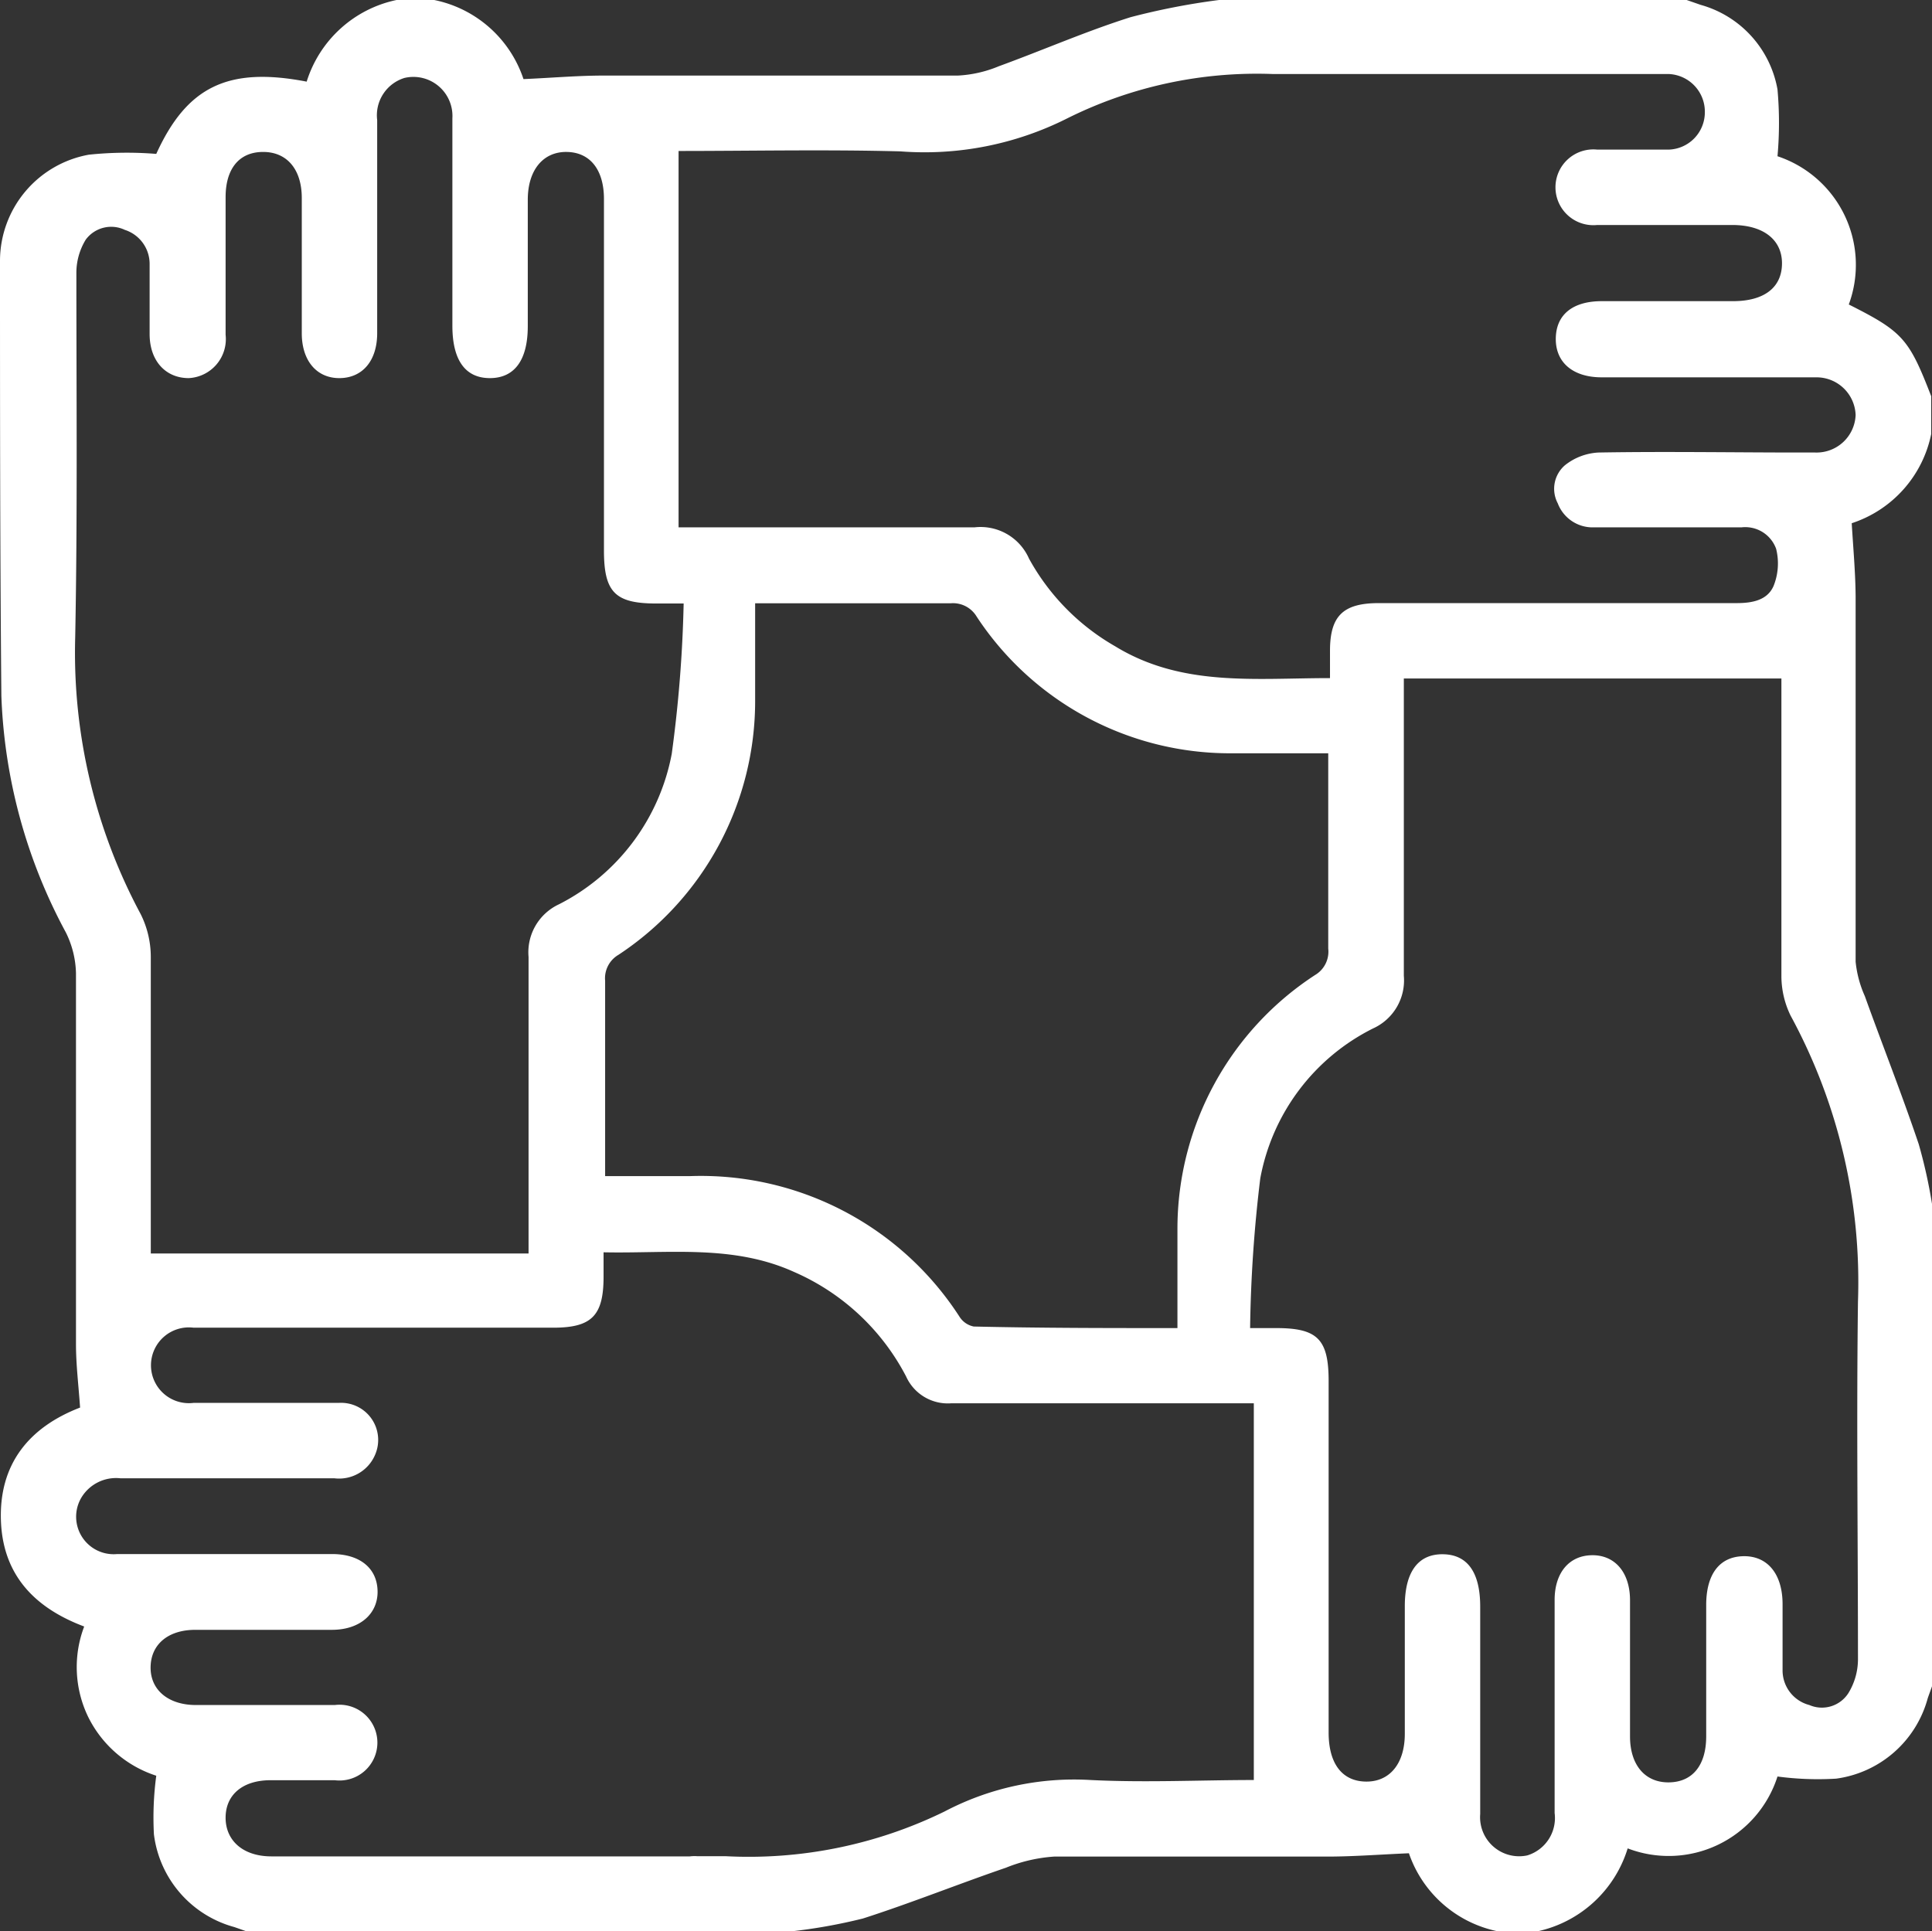 <svg xmlns="http://www.w3.org/2000/svg" id="Capa_1" data-name="Capa 1" viewBox="0 0 98.91 98.89"><rect x="0" y="0" width="98.91" height="98.89" fill="#333333" stroke="none"/><defs><style>.cls-1{fill:#fff;}.cls-2{fill:none;}</style></defs><path class="cls-1" d="M62.41,0H86.35l.72.25A5.49,5.49,0,0,1,91,4.58,19.25,19.25,0,0,1,91,8a5.86,5.86,0,0,1,3.65,7.59c2.76,1.39,3.08,1.75,4.22,4.7v1.93a6.08,6.08,0,0,1-4.07,4.57c.08,1.32.19,2.53.2,3.74,0,6.24,0,12.47,0,18.71A5.66,5.66,0,0,0,95.47,51c.91,2.53,1.89,5,2.76,7.58a26.06,26.06,0,0,1,.68,3.06V86.34c-.07.21-.15.41-.22.62A5.64,5.64,0,0,1,94,91.07a15.59,15.59,0,0,1-3-.11,5.85,5.85,0,0,1-7.67,3.68,6.21,6.21,0,0,1-4.63,4.25H76.7a6.1,6.1,0,0,1-4.57-4c-1.41.06-2.71.16-4,.17-4.72,0-9.44,0-14.16,0a8,8,0,0,0-2.47.57c-2.45.84-4.86,1.81-7.32,2.6a27.78,27.78,0,0,1-3.77.67H35a3.37,3.37,0,0,0-.31-.21,1.93,1.93,0,0,1,1-3.65c.48,0,1,0,1.45,0a22.81,22.81,0,0,0,11.22-2.29,14.24,14.24,0,0,1,7.48-1.61c2.82.14,5.65,0,8.35,0V71.85H63c-4.77,0-9.53,0-14.29,0a2.34,2.34,0,0,1-2.32-1.37,11.75,11.75,0,0,0-5.75-5.36c-3.12-1.41-6.41-.93-9.74-1v1.25c0,2-.61,2.61-2.58,2.61H9.91a1.94,1.94,0,1,0,0,3.85c2.48,0,5,0,7.44,0a1.9,1.9,0,0,1,1.86,2.64,2,2,0,0,1-2.1,1.22H6.16a2.07,2.07,0,0,0-2,1A1.92,1.92,0,0,0,6,79.57c3.67,0,7.34,0,11,0,1.42,0,2.3.72,2.33,1.88s-.88,2-2.34,2H10c-1.4,0-2.28.75-2.29,1.92S8.63,87.29,10,87.3c2.38,0,4.76,0,7.14,0a1.94,1.94,0,1,1,0,3.85c-1.1,0-2.19,0-3.29,0-1.41,0-2.29.73-2.3,1.9s.87,2,2.35,2,20.16,0,21.54,0a1.91,1.91,0,0,1,2,1.82,2.19,2.19,0,0,1-1.36,2H12.57L12,98.67a5.64,5.64,0,0,1-4.12-4.75,16.13,16.13,0,0,1,.12-3,5.92,5.92,0,0,1-3.48-3,5.85,5.85,0,0,1-.21-4.64C1.7,82.3.17,80.59.05,77.93c-.13-3,1.48-4.87,4.05-5.86-.08-1.15-.21-2.2-.21-3.24,0-6.34,0-12.68,0-19a4.93,4.93,0,0,0-.52-2.09A27.52,27.52,0,0,1,.07,35.63C0,28.19,0,20.76,0,13.33A5.53,5.53,0,0,1,4.55,7.92,18.73,18.73,0,0,1,8,7.88c1.56-3.43,3.66-4.48,7.7-3.7A6.14,6.14,0,0,1,20.3,0h1.93A6.09,6.09,0,0,1,26.8,4.05c1.38-.06,2.65-.17,3.92-.18,6.1,0,12.21,0,18.31,0a6.28,6.28,0,0,0,2.11-.48c2.25-.82,4.46-1.79,6.74-2.51A35.83,35.83,0,0,1,62.41,0ZM64,68h1.34c2.11,0,2.68.57,2.68,2.71v18c0,1.59.69,2.49,1.9,2.51s2-.9,2-2.45V82.24c0-1.74.67-2.67,1.94-2.66s1.92.93,1.92,2.68c0,3.54,0,7.08,0,10.62A2,2,0,0,0,78.19,95a2,2,0,0,0,1.4-2.17c0-3.64,0-7.27,0-10.91,0-1.4.75-2.28,1.92-2.29s1.93.88,1.94,2.28c0,2.32,0,4.63,0,7,0,1.46.77,2.37,2,2.35s1.89-.91,1.9-2.32c0-2.25,0-4.51,0-6.76,0-1.59.69-2.48,1.91-2.5s2,.9,2,2.46c0,1.12,0,2.25,0,3.37a1.83,1.83,0,0,0,1.37,1.79,1.61,1.61,0,0,0,2-.61,3.33,3.33,0,0,0,.49-1.7c0-6.11-.08-12.23,0-18.34A28.59,28.59,0,0,0,91.67,52a4.65,4.65,0,0,1-.47-2c0-4.79,0-9.59,0-14.38v-.88H71.87v1.22c0,4.66,0,9.33,0,14a2.7,2.7,0,0,1-1.58,2.7,10.76,10.76,0,0,0-5.77,7.68A70.44,70.44,0,0,0,64,68ZM35,30.9H33.59c-2.1,0-2.67-.58-2.67-2.71v-18c0-1.5-.71-2.39-1.9-2.41s-2,.9-2,2.45v6.47c0,1.74-.68,2.66-1.94,2.66s-1.92-.92-1.92-2.68c0-3.54,0-7.08,0-10.62a2,2,0,0,0-2.45-2.07,2,2,0,0,0-1.4,2.16c0,3.64,0,7.28,0,10.91,0,1.41-.75,2.29-1.92,2.3s-1.93-.88-1.94-2.27c0-2.32,0-4.64,0-6.95,0-1.47-.76-2.37-2-2.36s-1.9.9-1.9,2.31c0,2.35,0,4.7,0,7.05a2,2,0,0,1-1.89,2.22c-1.17,0-2-.87-2-2.26,0-1.19,0-2.38,0-3.57a1.83,1.83,0,0,0-1.27-1.76,1.62,1.62,0,0,0-2,.5A3.25,3.25,0,0,0,3.91,14c0,6.21.06,12.42-.06,18.63A28.29,28.29,0,0,0,7.2,46.8,4.91,4.91,0,0,1,7.72,49c0,4.48,0,9,0,13.42v1.76H27.06V63c0-4.67,0-9.33,0-14a2.71,2.71,0,0,1,1.56-2.7,10.91,10.91,0,0,0,5.77-7.7A67.4,67.4,0,0,0,35,30.9ZM34.74,7.73V27H36c4.64,0,9.27,0,13.9,0a2.71,2.71,0,0,1,2.78,1.6,11.6,11.6,0,0,0,4.41,4.49c3.41,2.09,7.16,1.63,11,1.63,0-.52,0-1,0-1.4,0-1.78.67-2.43,2.46-2.44H88.91c.79,0,1.57-.14,1.89-.88a3.09,3.09,0,0,0,.13-1.9A1.68,1.68,0,0,0,89.17,27H81.64a1.91,1.91,0,0,1-1.89-1.23,1.59,1.59,0,0,1,.37-1.95,3,3,0,0,1,1.72-.65c3.44-.06,6.89,0,10.33,0h.77A2,2,0,0,0,95,21.25,2,2,0,0,0,93,19.32H82c-1.47,0-2.37-.76-2.35-2s.9-1.89,2.32-1.9h6.75c1.59,0,2.49-.69,2.51-1.9s-.91-2-2.55-2H81.77a1.94,1.94,0,1,1,0-3.86c1.22,0,2.45,0,3.67,0a1.91,1.91,0,0,0,1.84-1.87,1.93,1.93,0,0,0-1.85-2c-.29,0-.58,0-.87,0-6.47,0-12.94,0-19.4,0A21.74,21.74,0,0,0,54.62,6.07a16.23,16.23,0,0,1-8.53,1.68C42.27,7.65,38.45,7.73,34.74,7.73ZM60.28,68c0-1.81,0-3.48,0-5.15a15.51,15.51,0,0,1,7.05-12.93A1.39,1.39,0,0,0,68,48.57c0-3,0-6,0-9,0-.31,0-.62,0-1-1.73,0-3.37,0-5,0a15.52,15.52,0,0,1-13-7,1.41,1.41,0,0,0-1.34-.68c-3,0-6,0-9,0-.31,0-.62,0-1,0,0,1.73,0,3.37,0,5a15.56,15.56,0,0,1-7,13,1.39,1.39,0,0,0-.68,1.33c0,3,0,6,0,9v1H35.3a15.76,15.76,0,0,1,13.83,7.21,1.12,1.12,0,0,0,.72.49C53.29,68,56.73,68,60.28,68Z"></path><path class="cls-2" d="M62.41,0H86.35l.72.25A5.49,5.49,0,0,1,91,4.58,19.25,19.25,0,0,1,91,8a5.86,5.86,0,0,1,3.65,7.59c2.76,1.39,3.08,1.75,4.22,4.7v1.93a6.08,6.08,0,0,1-4.07,4.57c.08,1.32.19,2.53.2,3.74,0,6.24,0,12.47,0,18.71A5.66,5.66,0,0,0,95.47,51c.91,2.53,1.89,5,2.76,7.58a26.06,26.06,0,0,1,.68,3.06V86.34c-.07.21-.15.41-.22.62A5.64,5.64,0,0,1,94,91.07a15.59,15.59,0,0,1-3-.11,5.85,5.85,0,0,1-7.67,3.68,6.21,6.21,0,0,1-4.63,4.25H76.7a6.1,6.1,0,0,1-4.57-4c-1.41.06-2.71.16-4,.17-4.72,0-9.44,0-14.16,0a8,8,0,0,0-2.47.57c-2.45.84-4.86,1.81-7.32,2.6a27.78,27.78,0,0,1-3.77.67H35a3.37,3.37,0,0,0-.31-.21,1.93,1.93,0,0,1,1-3.65c.48,0,1,0,1.45,0a22.81,22.81,0,0,0,11.22-2.29,14.24,14.24,0,0,1,7.48-1.61c2.82.14,5.65,0,8.35,0V71.85H63c-4.77,0-9.53,0-14.29,0a2.34,2.34,0,0,1-2.32-1.37,11.75,11.75,0,0,0-5.75-5.36c-3.12-1.41-6.41-.93-9.74-1v1.25c0,2-.61,2.61-2.58,2.61H9.91a1.94,1.94,0,1,0,0,3.85c2.48,0,5,0,7.44,0a1.9,1.9,0,0,1,1.86,2.64,2,2,0,0,1-2.1,1.22H6.16a2.07,2.07,0,0,0-2,1A1.92,1.92,0,0,0,6,79.57c3.67,0,7.34,0,11,0,1.42,0,2.3.72,2.33,1.88s-.88,2-2.34,2H10c-1.4,0-2.28.75-2.29,1.92S8.63,87.29,10,87.3c2.38,0,4.76,0,7.14,0a1.94,1.94,0,1,1,0,3.85c-1.1,0-2.19,0-3.29,0-1.41,0-2.29.73-2.3,1.9s.87,2,2.35,2,20.16,0,21.54,0a1.91,1.91,0,0,1,2,1.82,2.19,2.19,0,0,1-1.36,2H12.57L12,98.67a5.64,5.64,0,0,1-4.12-4.75,16.13,16.13,0,0,1,.12-3,5.92,5.92,0,0,1-3.48-3,5.85,5.85,0,0,1-.21-4.64C1.7,82.3.17,80.59.05,77.93c-.13-3,1.48-4.87,4.05-5.86-.08-1.15-.21-2.2-.21-3.24,0-6.34,0-12.68,0-19a4.93,4.93,0,0,0-.52-2.09A27.52,27.52,0,0,1,.07,35.63C0,28.19,0,20.76,0,13.33A5.53,5.53,0,0,1,4.55,7.92,18.73,18.73,0,0,1,8,7.88c1.56-3.43,3.66-4.48,7.7-3.7A6.14,6.14,0,0,1,20.3,0h1.93A6.09,6.09,0,0,1,26.8,4.05c1.38-.06,2.65-.17,3.92-.18,6.1,0,12.21,0,18.31,0a6.28,6.28,0,0,0,2.11-.48c2.25-.82,4.46-1.79,6.74-2.51A35.83,35.83,0,0,1,62.41,0ZM64,68h1.34c2.11,0,2.68.57,2.68,2.71v18c0,1.59.69,2.49,1.9,2.51s2-.9,2-2.45V82.24c0-1.74.67-2.67,1.94-2.66s1.92.93,1.92,2.68c0,3.54,0,7.08,0,10.62A2,2,0,0,0,78.19,95a2,2,0,0,0,1.4-2.17c0-3.64,0-7.27,0-10.91,0-1.4.75-2.28,1.92-2.29s1.93.88,1.94,2.28c0,2.32,0,4.63,0,7,0,1.46.77,2.37,2,2.35s1.89-.91,1.9-2.32c0-2.25,0-4.51,0-6.76,0-1.59.69-2.48,1.91-2.5s2,.9,2,2.46c0,1.12,0,2.25,0,3.37a1.83,1.83,0,0,0,1.37,1.79,1.61,1.61,0,0,0,2-.61,3.33,3.33,0,0,0,.49-1.7c0-6.11-.08-12.23,0-18.34A28.59,28.59,0,0,0,91.67,52a4.65,4.65,0,0,1-.47-2c0-4.79,0-9.59,0-14.38v-.88H71.87v1.22c0,4.66,0,9.33,0,14a2.7,2.7,0,0,1-1.58,2.7,10.76,10.76,0,0,0-5.77,7.68A70.44,70.44,0,0,0,64,68ZM35,30.9H33.59c-2.1,0-2.67-.58-2.67-2.71v-18c0-1.5-.71-2.39-1.9-2.41s-2,.9-2,2.45v6.47c0,1.74-.68,2.66-1.94,2.66s-1.92-.92-1.92-2.68c0-3.54,0-7.08,0-10.62a2,2,0,0,0-2.45-2.07,2,2,0,0,0-1.4,2.16c0,3.64,0,7.28,0,10.91,0,1.41-.75,2.29-1.92,2.3s-1.93-.88-1.94-2.27c0-2.32,0-4.64,0-6.95,0-1.47-.76-2.37-2-2.36s-1.9.9-1.9,2.31c0,2.35,0,4.7,0,7.05a2,2,0,0,1-1.89,2.22c-1.17,0-2-.87-2-2.26,0-1.19,0-2.38,0-3.57a1.83,1.83,0,0,0-1.27-1.76,1.62,1.62,0,0,0-2,.5A3.25,3.25,0,0,0,3.91,14c0,6.21.06,12.42-.06,18.63A28.29,28.29,0,0,0,7.2,46.8,4.91,4.91,0,0,1,7.72,49c0,4.48,0,9,0,13.42v1.76H27.06V63c0-4.67,0-9.33,0-14a2.71,2.71,0,0,1,1.56-2.7,10.91,10.91,0,0,0,5.77-7.7A67.4,67.4,0,0,0,35,30.9ZM34.74,7.73V27H36c4.64,0,9.27,0,13.9,0a2.71,2.71,0,0,1,2.78,1.6,11.6,11.6,0,0,0,4.41,4.49c3.41,2.09,7.16,1.63,11,1.63,0-.52,0-1,0-1.4,0-1.78.67-2.43,2.46-2.44H88.91c.79,0,1.57-.14,1.89-.88a3.09,3.09,0,0,0,.13-1.9A1.68,1.68,0,0,0,89.17,27H81.64a1.91,1.91,0,0,1-1.89-1.23,1.59,1.59,0,0,1,.37-1.95,3,3,0,0,1,1.72-.65c3.44-.06,6.89,0,10.33,0h.77A2,2,0,0,0,95,21.25,2,2,0,0,0,93,19.32H82c-1.47,0-2.37-.76-2.35-2s.9-1.89,2.32-1.9h6.75c1.59,0,2.49-.69,2.51-1.9s-.91-2-2.55-2H81.77a1.94,1.94,0,1,1,0-3.86c1.22,0,2.45,0,3.67,0a1.91,1.91,0,0,0,1.84-1.87,1.93,1.93,0,0,0-1.85-2c-.29,0-.58,0-.87,0-6.47,0-12.94,0-19.4,0A21.74,21.74,0,0,0,54.62,6.07a16.23,16.23,0,0,1-8.53,1.68C42.27,7.65,38.45,7.73,34.74,7.73ZM60.28,68c0-1.81,0-3.48,0-5.15a15.51,15.51,0,0,1,7.05-12.93A1.39,1.39,0,0,0,68,48.57c0-3,0-6,0-9,0-.31,0-.62,0-1-1.73,0-3.37,0-5,0a15.52,15.52,0,0,1-13-7,1.41,1.41,0,0,0-1.34-.68c-3,0-6,0-9,0-.31,0-.62,0-1,0,0,1.73,0,3.37,0,5a15.56,15.56,0,0,1-7,13,1.39,1.39,0,0,0-.68,1.33c0,3,0,6,0,9v1H35.3a15.76,15.76,0,0,1,13.83,7.21,1.12,1.12,0,0,0,.72.49C53.29,68,56.73,68,60.28,68Z"></path></svg>